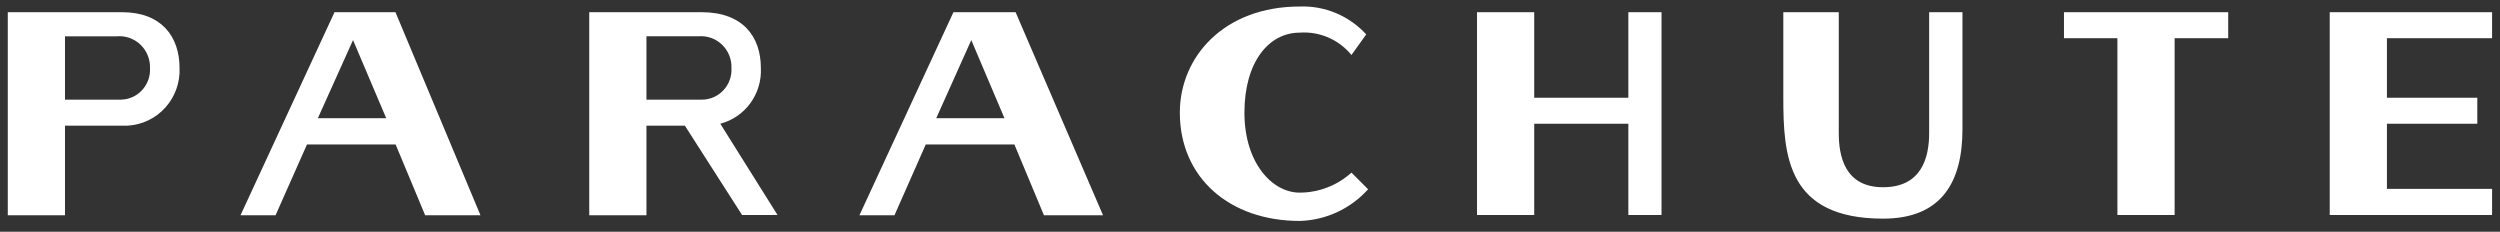 <svg width="410" height="38" viewBox="0 0 410 38" fill="none" xmlns="http://www.w3.org/2000/svg"><rect x="0" y="0" width="410" height="38" fill="#333333" stroke="none"/><path d="M124.781 11.147C124.781 5.953 121.765 2.002 115.092 2.002H96.637V35.3H106.018V20.605H112.317L121.699 35.256H127.512L118.13 20.293C120.116 19.768 121.86 18.573 123.067 16.91C124.279 15.241 124.884 13.208 124.781 11.147ZM106.018 16.342V5.953H114.519C115.225 5.889 115.938 5.978 116.607 6.213C117.277 6.447 117.889 6.823 118.401 7.314C118.917 7.807 119.322 8.403 119.59 9.064C119.859 9.725 119.984 10.435 119.958 11.147C119.997 11.813 119.901 12.479 119.675 13.107C119.45 13.734 119.099 14.309 118.646 14.798C118.195 15.284 117.648 15.672 117.041 15.938C116.433 16.204 115.777 16.342 115.114 16.343H106.018V16.342ZM54.858 2.002L39.444 35.3H45.192L50.345 23.69H64.88L69.725 35.3H78.798L64.857 2.002H54.858ZM52.129 19.384L57.898 6.575L63.338 19.384H52.129ZM20.041 2.002H1.277V35.3H10.659V20.605H20.965C23.332 20.464 25.547 19.394 27.128 17.627C28.717 15.852 29.548 13.526 29.445 11.146C29.445 5.952 26.427 2.001 20.041 2.001V2.002ZM19.821 16.341H10.659V5.954H19.138C19.846 5.891 20.559 5.979 21.23 6.214C21.9 6.448 22.513 6.823 23.027 7.314C23.543 7.806 23.95 8.401 24.22 9.061C24.492 9.723 24.621 10.434 24.6 11.148C24.638 11.808 24.544 12.469 24.322 13.092C24.1 13.714 23.756 14.286 23.309 14.774C22.865 15.259 22.327 15.648 21.727 15.918C21.127 16.188 20.478 16.332 19.82 16.342L19.821 16.341ZM316.381 21.825C316.381 25.8 315.17 30.705 308.827 30.705C302.484 30.705 301.559 25.533 301.559 21.825V2.003H292.464V16.033C292.464 25.49 293.081 35.857 308.827 35.857C318.495 35.857 321.843 29.752 321.843 21.205V2.001H316.381V21.825ZM338.492 6.264H347.256V35.257H356.638V6.264H365.426V2.002H338.492V6.264ZM156.363 2.002L140.947 35.3H146.694L151.826 23.69H166.361L171.206 35.3H180.896L166.559 2.002H156.363ZM153.544 19.384L159.291 6.575L164.731 19.384H153.544ZM408.701 6.264V2.002H382.075V35.257H408.701V30.972H391.457V20.294H406.278V16.032H391.457V6.263L408.701 6.264ZM267.049 16.032H251.611V2.002H242.229V35.257H251.611V20.294H267.049V35.257H272.489V2.002H267.049V16.032ZM213.159 31.593C208.623 31.593 204.086 26.709 204.086 18.474C204.086 10.237 208.028 5.353 213.159 5.353C214.761 5.238 216.366 5.511 217.84 6.148C219.317 6.787 220.62 7.771 221.639 9.017L224.061 5.642C222.682 4.133 220.992 2.943 219.107 2.151C217.227 1.362 215.197 0.993 213.159 1.069C200.761 1.069 193.493 9.305 193.493 18.473C193.493 29.152 201.664 36.233 213.159 36.233C215.28 36.175 217.367 35.684 219.291 34.792C221.221 33.897 222.948 32.62 224.369 31.038L221.639 28.308C219.315 30.412 216.294 31.582 213.159 31.593Z" fill="white" style="fill:white;fill-opacity:1;"/></svg>